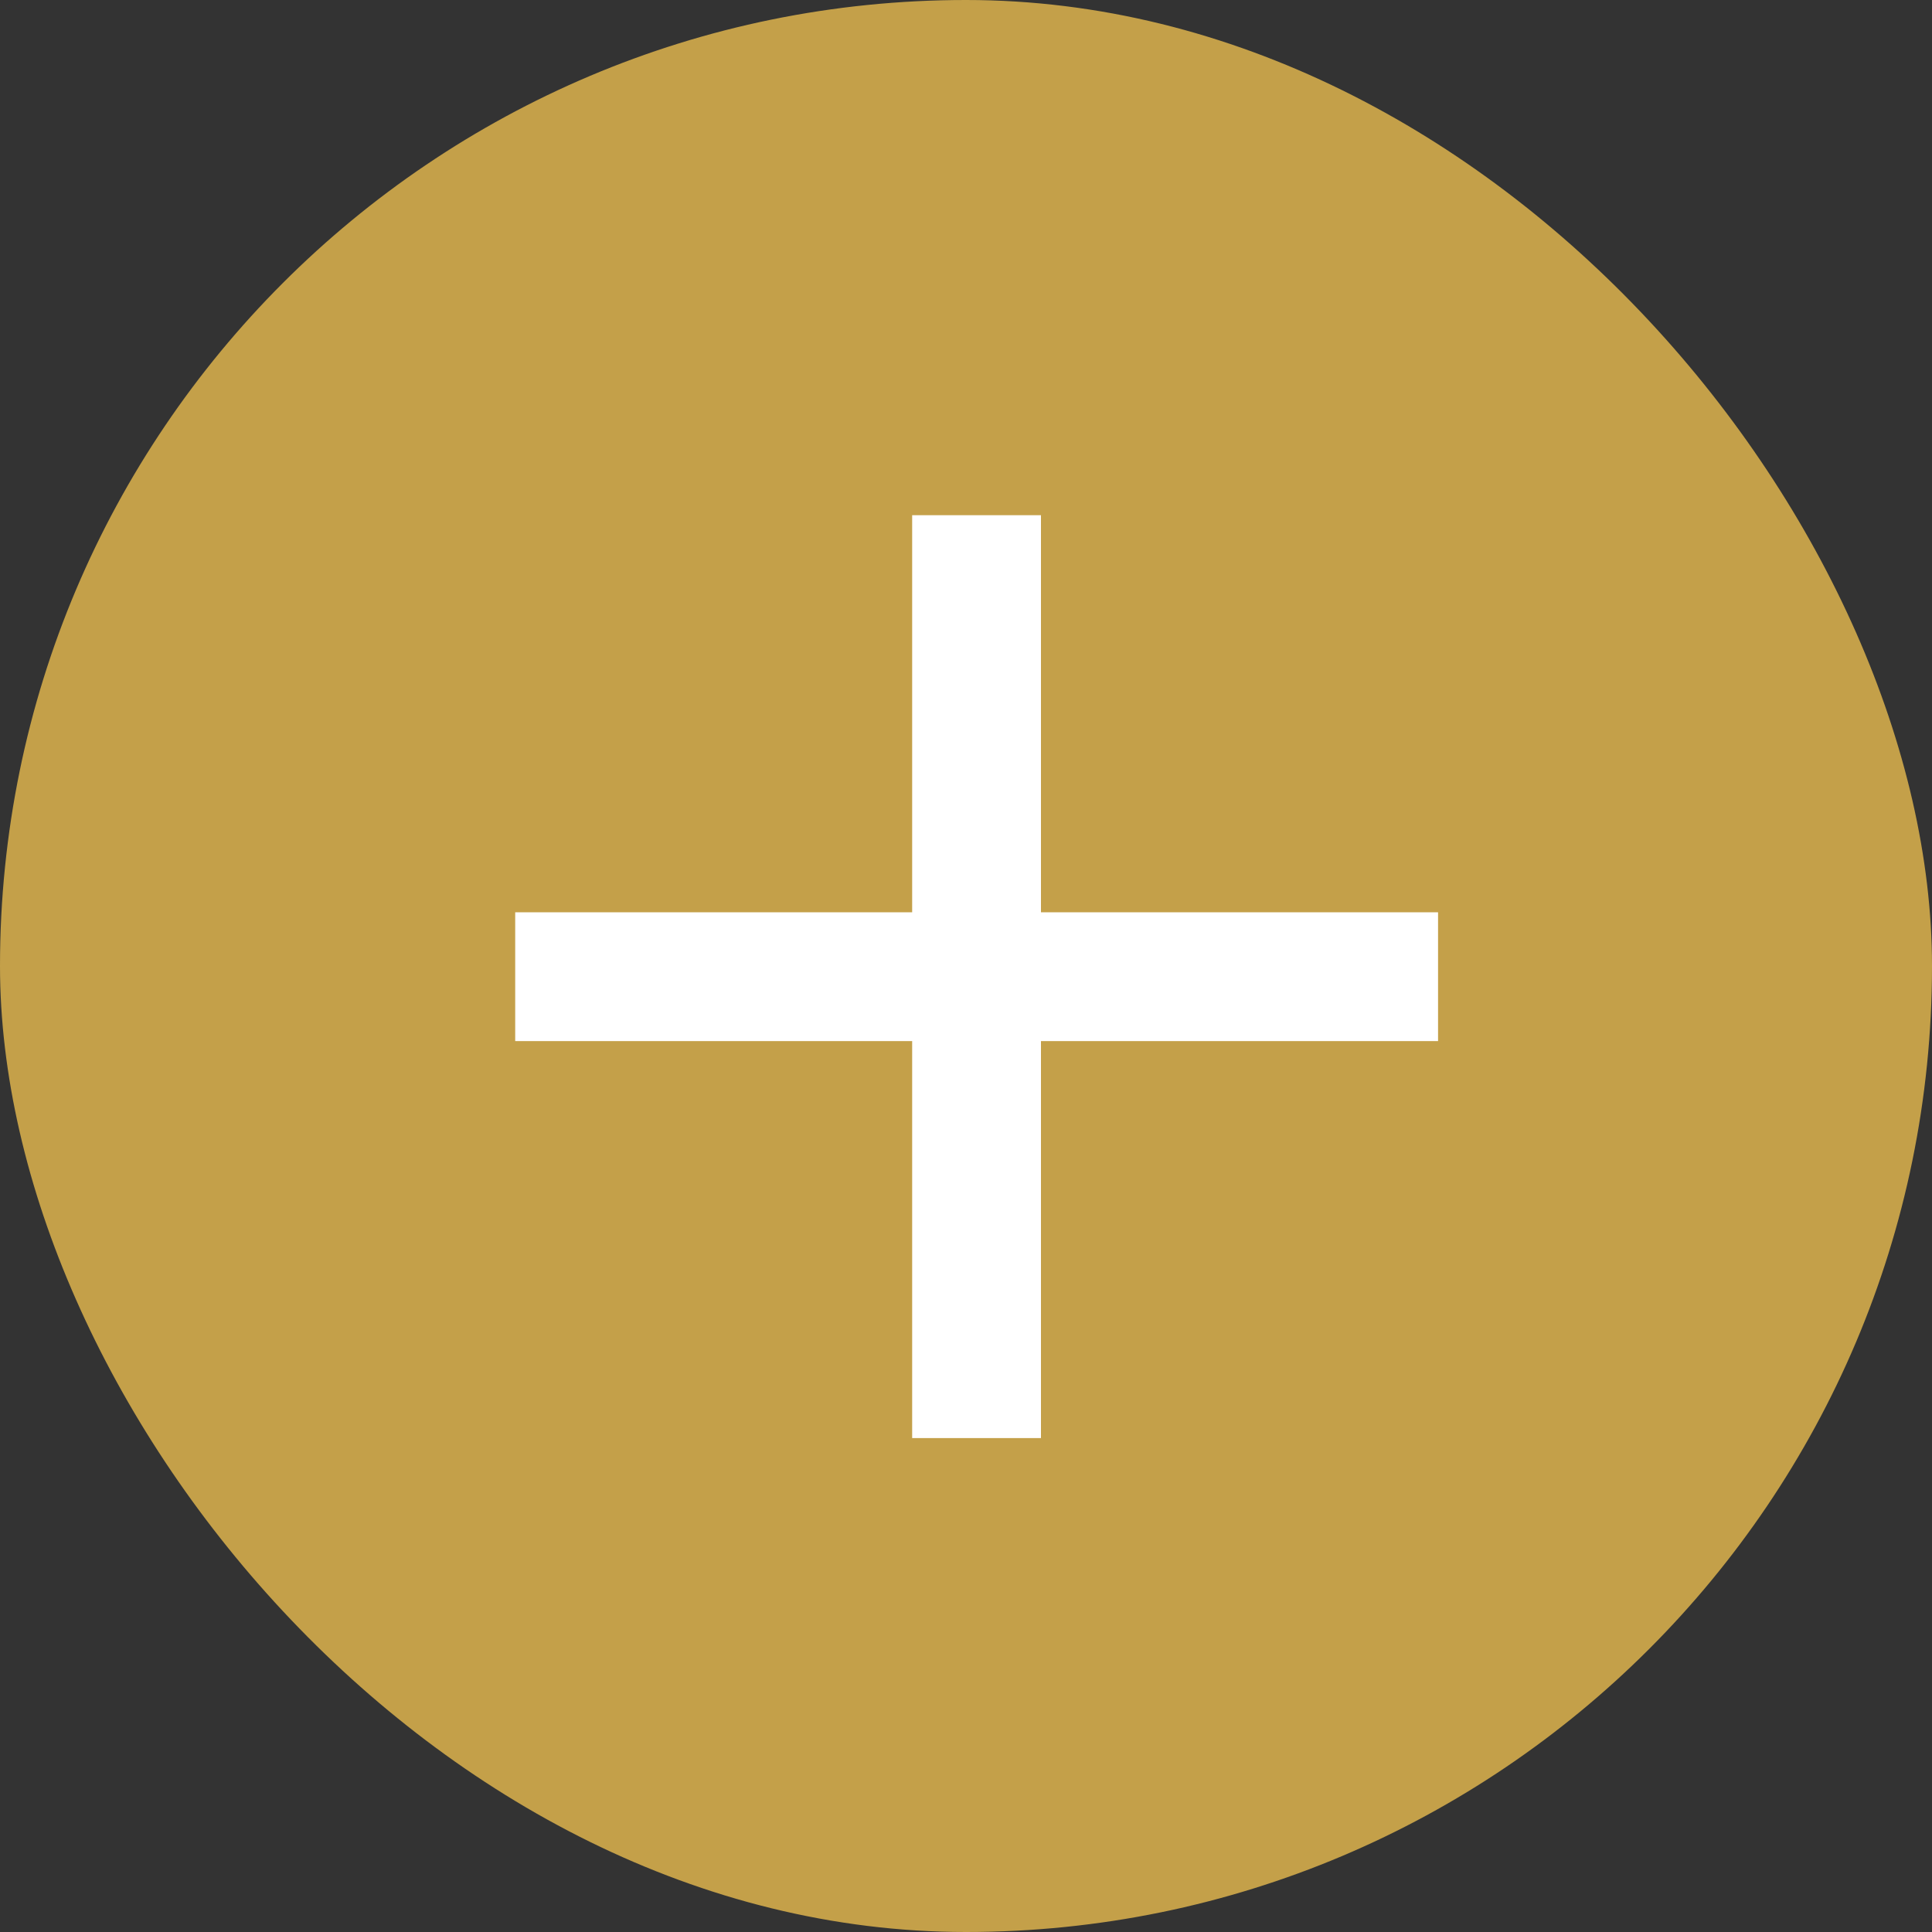 <svg xmlns="http://www.w3.org/2000/svg" width="15" height="15" viewBox="0 0 15 15">
  <rect x="0" y="0" width="15" height="15" fill="#333333" stroke="none"/>
  <g id="Group_3122" data-name="Group 3122" transform="translate(-345 -1271)">
    <rect id="Rectangle_464" data-name="Rectangle 464" width="15" height="15" rx="7.5" transform="translate(345 1271)" fill="#c4a049"/>
    <g id="Group_3071" data-name="Group 3071" transform="translate(0 -0.417)">
      <g id="Group_3126" data-name="Group 3126" transform="translate(349 1279)">
        <path id="Path_2073" data-name="Path 2073" d="M-3767.47,754.933h7.165" transform="translate(3767.47 -754.933)" fill="none" stroke="#fff" stroke-width="1"/>
      </g>
      <g id="Group_3126-2" data-name="Group 3126" transform="translate(352.582 1275.417) rotate(90)">
        <path id="Path_2073-2" data-name="Path 2073" d="M-3767.47,754.933h7.165" transform="translate(3767.47 -754.933)" fill="none" stroke="#fff" stroke-width="1"/>
      </g>
    </g>
  </g>
</svg>
